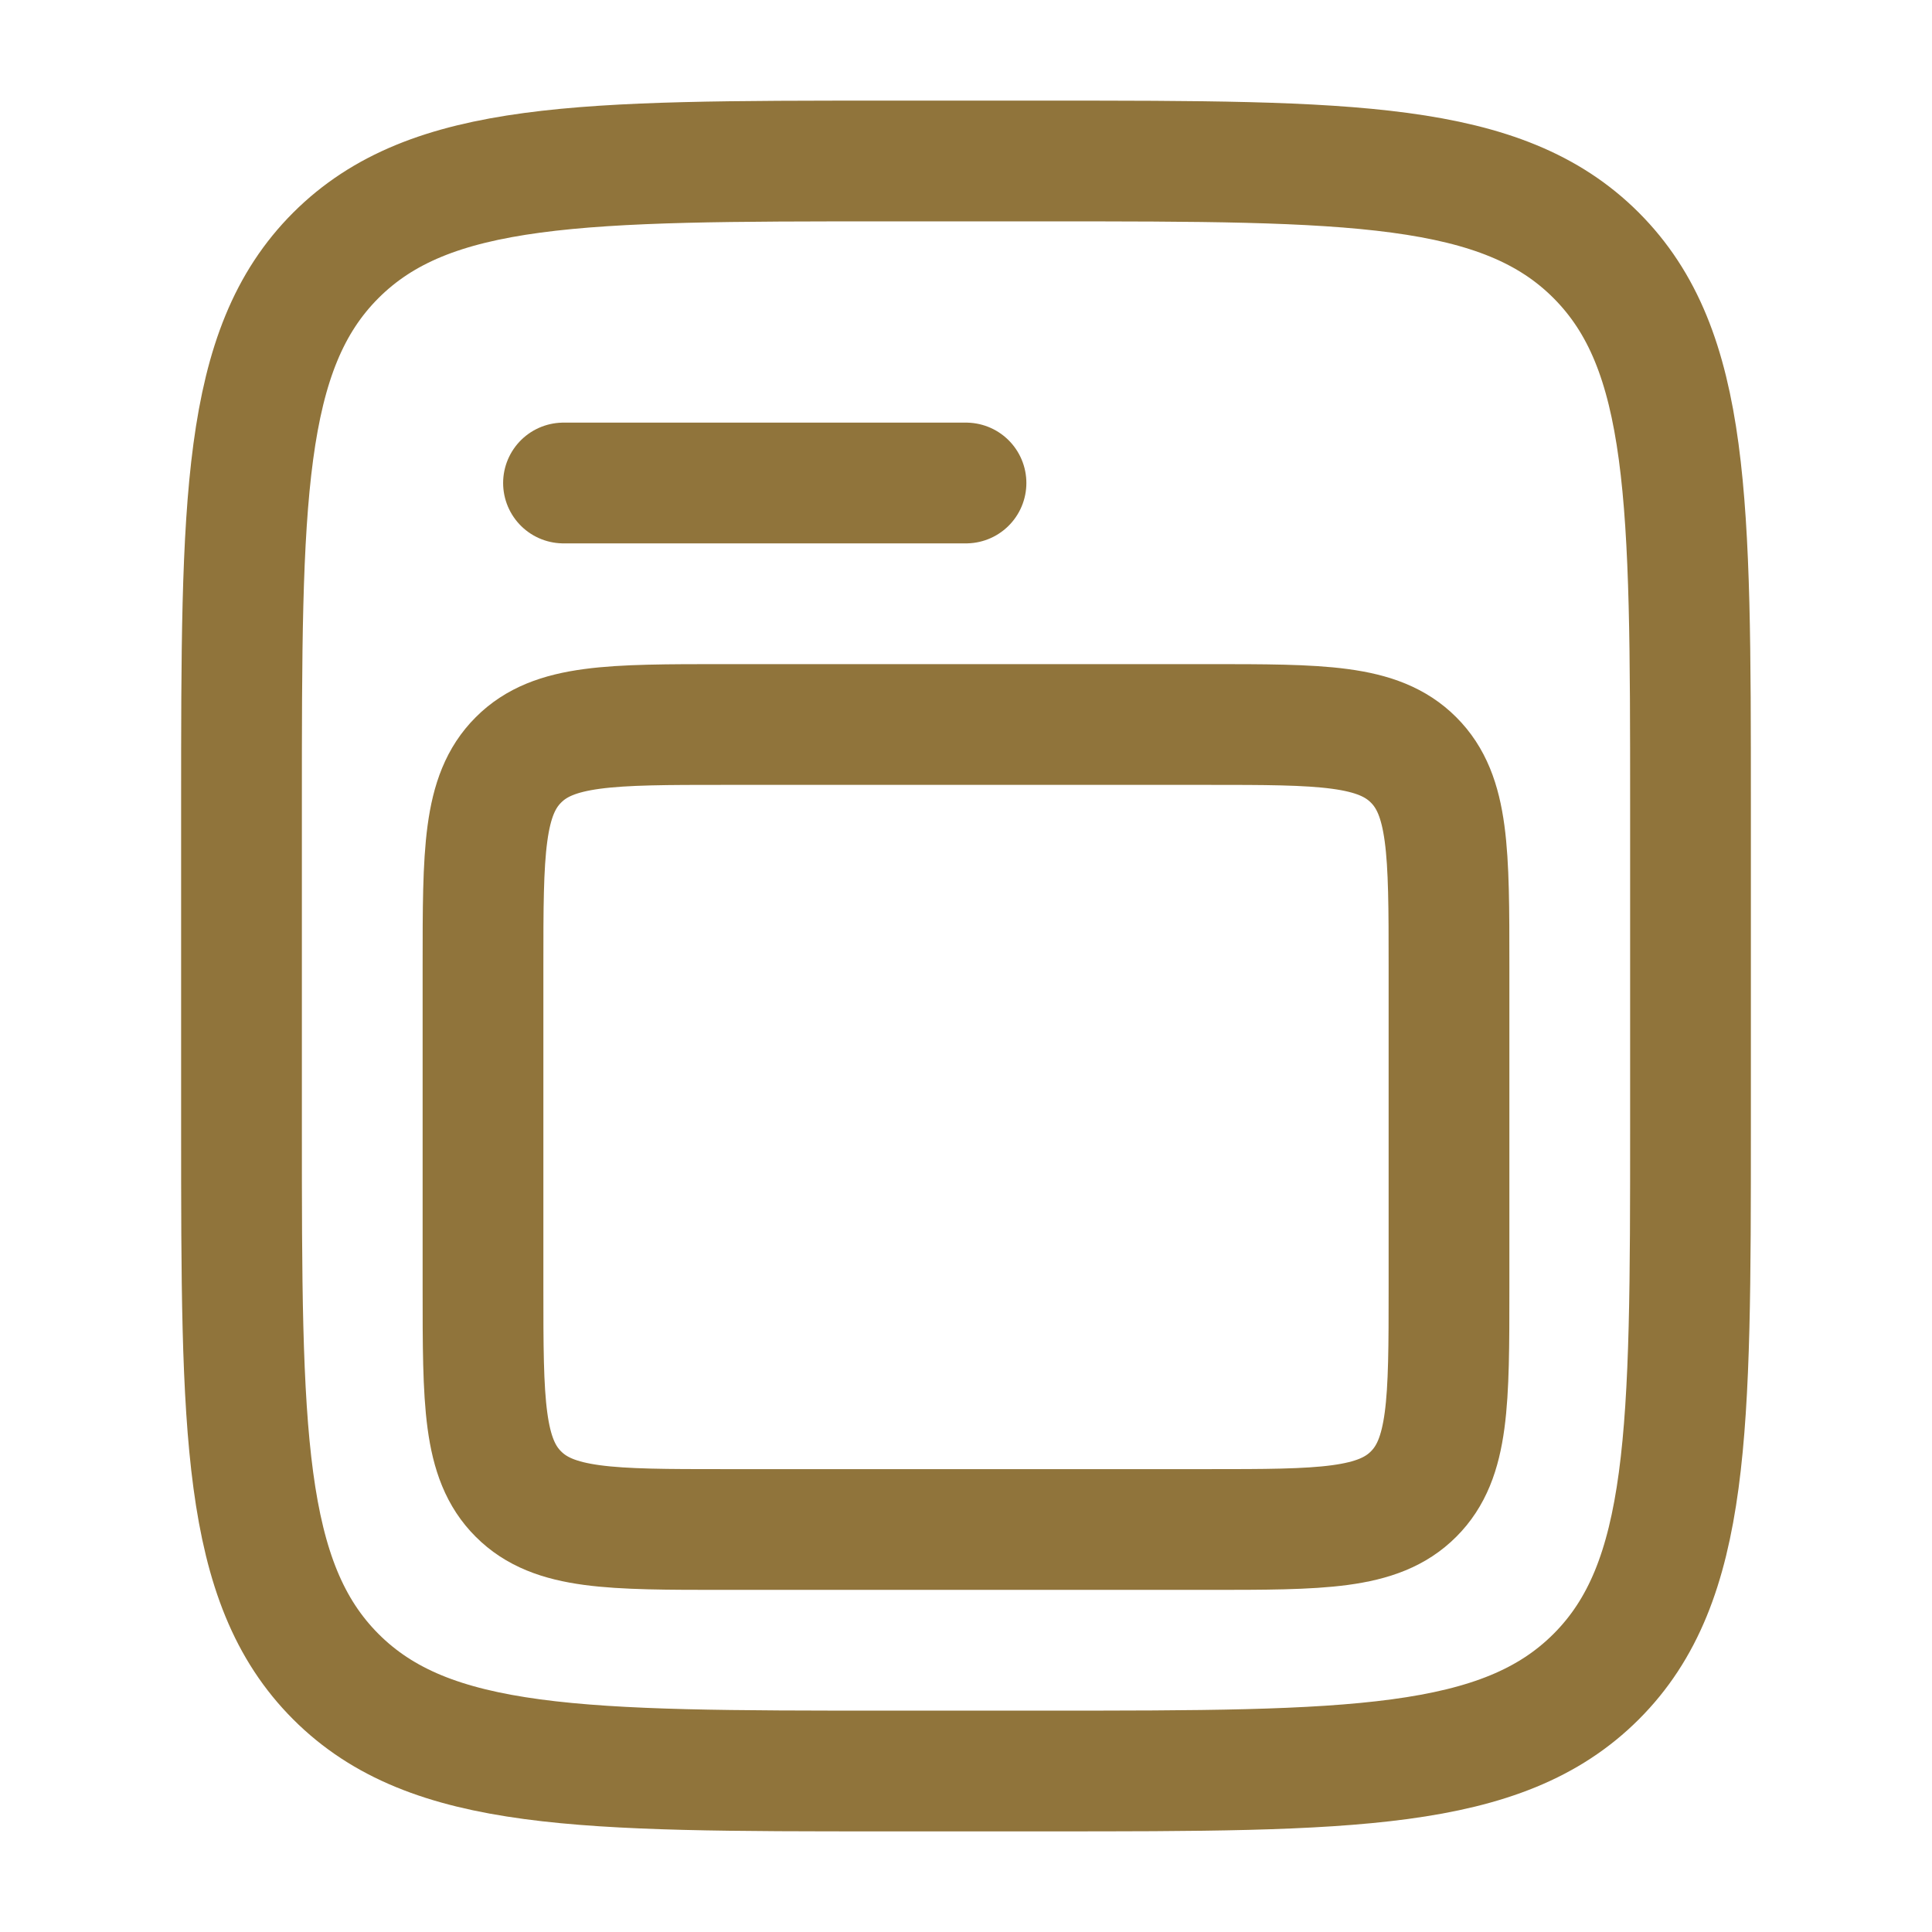 <?xml version="1.0" encoding="UTF-8"?> <svg xmlns="http://www.w3.org/2000/svg" width="24" height="24" viewBox="0 0 24 24" fill="none"><path d="M3 10C3 6.229 3 4.343 4.172 3.172C5.344 2.001 7.229 2 11 2H13C16.771 2 18.657 2 19.828 3.172C20.999 4.344 21 6.229 21 10V14C21 17.771 21 19.657 19.828 20.828C18.656 21.999 16.771 22 13 22H11C7.229 22 5.343 22 4.172 20.828C3.001 19.656 3 17.771 3 14V10Z" stroke="#90743B" stroke-width="1.5"></path><path d="M6 12C6 10.586 6 9.879 6.44 9.44C6.878 9 7.585 9 9 9H15C16.414 9 17.121 9 17.56 9.44C18 9.879 18 10.586 18 12V16C18 17.414 18 18.121 17.56 18.56C17.121 19 16.414 19 15 19H9C7.586 19 6.879 19 6.44 18.56C6 18.122 6 17.415 6 16V12Z" stroke="#90743B" stroke-width="1.5"></path><path d="M7 6H12" stroke="#90743B" stroke-width="1.5" stroke-linecap="round"></path></svg> 